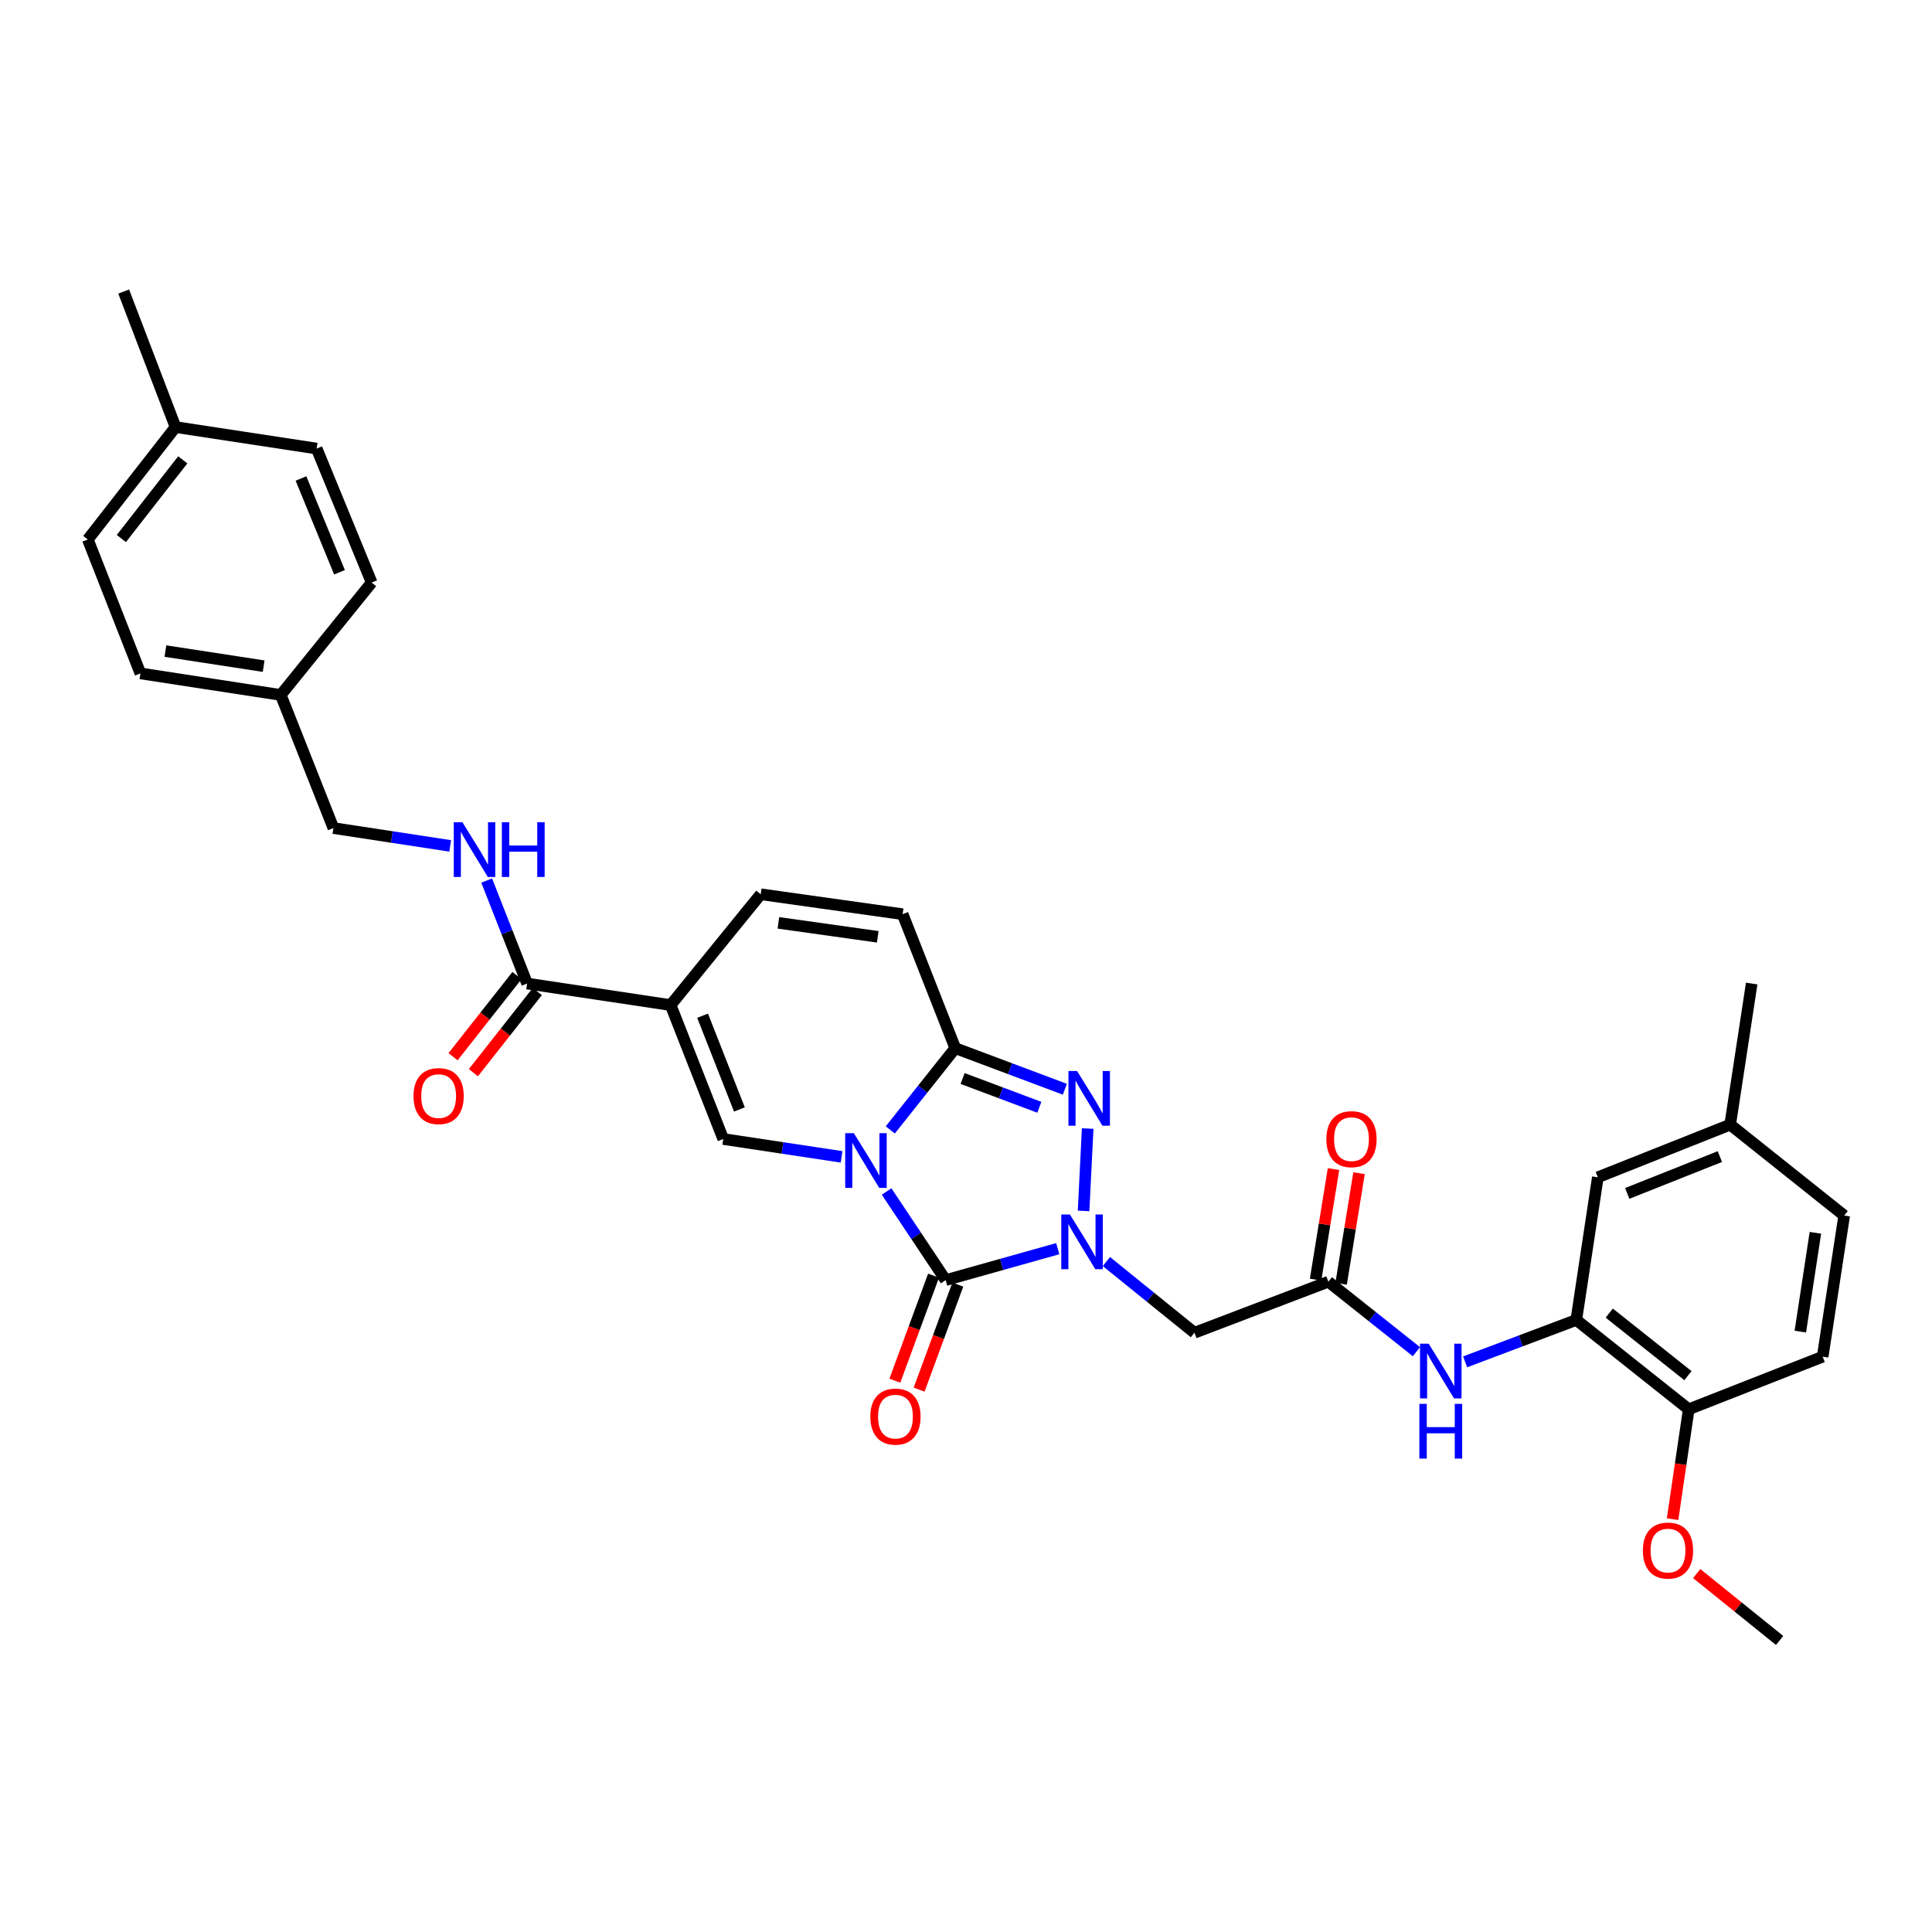 <?xml version='1.0' encoding='iso-8859-1'?>
<svg version='1.1' baseProfile='full'
              xmlns='http://www.w3.org/2000/svg'
                      xmlns:rdkit='http://www.rdkit.org/xml'
                      xmlns:xlink='http://www.w3.org/1999/xlink'
                  xml:space='preserve'
width='1000px' height='1000px' viewBox='0 0 1000 1000'>
<!-- END OF HEADER -->
<rect style='opacity:1.0;fill:#FFFFFF;stroke:none' width='1000' height='1000' x='0' y='0'> </rect>
<path class='bond-0' d='M 458.894,616.713 L 474.19,639.65' style='fill:none;fill-rule:evenodd;stroke:#0000FF;stroke-width:6px;stroke-linecap:butt;stroke-linejoin:miter;stroke-opacity:1' />
<path class='bond-0' d='M 474.19,639.65 L 489.486,662.587' style='fill:none;fill-rule:evenodd;stroke:#000000;stroke-width:6px;stroke-linecap:butt;stroke-linejoin:miter;stroke-opacity:1' />
<path class='bond-2' d='M 460.809,584.841 L 477.627,563.679' style='fill:none;fill-rule:evenodd;stroke:#0000FF;stroke-width:6px;stroke-linecap:butt;stroke-linejoin:miter;stroke-opacity:1' />
<path class='bond-2' d='M 477.627,563.679 L 494.446,542.517' style='fill:none;fill-rule:evenodd;stroke:#000000;stroke-width:6px;stroke-linecap:butt;stroke-linejoin:miter;stroke-opacity:1' />
<path class='bond-4' d='M 435.604,598.79 L 404.975,594.169' style='fill:none;fill-rule:evenodd;stroke:#0000FF;stroke-width:6px;stroke-linecap:butt;stroke-linejoin:miter;stroke-opacity:1' />
<path class='bond-4' d='M 404.975,594.169 L 374.346,589.547' style='fill:none;fill-rule:evenodd;stroke:#000000;stroke-width:6px;stroke-linecap:butt;stroke-linejoin:miter;stroke-opacity:1' />
<path class='bond-1' d='M 489.486,662.587 L 518.485,654.45' style='fill:none;fill-rule:evenodd;stroke:#000000;stroke-width:6px;stroke-linecap:butt;stroke-linejoin:miter;stroke-opacity:1' />
<path class='bond-1' d='M 518.485,654.45 L 547.485,646.313' style='fill:none;fill-rule:evenodd;stroke:#0000FF;stroke-width:6px;stroke-linecap:butt;stroke-linejoin:miter;stroke-opacity:1' />
<path class='bond-14' d='M 483.207,660.273 L 473.19,687.455' style='fill:none;fill-rule:evenodd;stroke:#000000;stroke-width:6px;stroke-linecap:butt;stroke-linejoin:miter;stroke-opacity:1' />
<path class='bond-14' d='M 473.19,687.455 L 463.174,714.637' style='fill:none;fill-rule:evenodd;stroke:#FF0000;stroke-width:6px;stroke-linecap:butt;stroke-linejoin:miter;stroke-opacity:1' />
<path class='bond-14' d='M 495.765,664.901 L 485.749,692.083' style='fill:none;fill-rule:evenodd;stroke:#000000;stroke-width:6px;stroke-linecap:butt;stroke-linejoin:miter;stroke-opacity:1' />
<path class='bond-14' d='M 485.749,692.083 L 475.733,719.264' style='fill:none;fill-rule:evenodd;stroke:#FF0000;stroke-width:6px;stroke-linecap:butt;stroke-linejoin:miter;stroke-opacity:1' />
<path class='bond-6' d='M 572.668,652.982 L 595.454,671.406' style='fill:none;fill-rule:evenodd;stroke:#0000FF;stroke-width:6px;stroke-linecap:butt;stroke-linejoin:miter;stroke-opacity:1' />
<path class='bond-6' d='M 595.454,671.406 L 618.241,689.831' style='fill:none;fill-rule:evenodd;stroke:#000000;stroke-width:6px;stroke-linecap:butt;stroke-linejoin:miter;stroke-opacity:1' />
<path class='bond-34' d='M 560.856,626.767 L 562.982,584.13' style='fill:none;fill-rule:evenodd;stroke:#0000FF;stroke-width:6px;stroke-linecap:butt;stroke-linejoin:miter;stroke-opacity:1' />
<path class='bond-3' d='M 494.446,542.517 L 522.808,553.153' style='fill:none;fill-rule:evenodd;stroke:#000000;stroke-width:6px;stroke-linecap:butt;stroke-linejoin:miter;stroke-opacity:1' />
<path class='bond-3' d='M 522.808,553.153 L 551.17,563.79' style='fill:none;fill-rule:evenodd;stroke:#0000FF;stroke-width:6px;stroke-linecap:butt;stroke-linejoin:miter;stroke-opacity:1' />
<path class='bond-3' d='M 498.254,558.239 L 518.108,565.685' style='fill:none;fill-rule:evenodd;stroke:#000000;stroke-width:6px;stroke-linecap:butt;stroke-linejoin:miter;stroke-opacity:1' />
<path class='bond-3' d='M 518.108,565.685 L 537.961,573.131' style='fill:none;fill-rule:evenodd;stroke:#0000FF;stroke-width:6px;stroke-linecap:butt;stroke-linejoin:miter;stroke-opacity:1' />
<path class='bond-9' d='M 494.446,542.517 L 467.202,473.18' style='fill:none;fill-rule:evenodd;stroke:#000000;stroke-width:6px;stroke-linecap:butt;stroke-linejoin:miter;stroke-opacity:1' />
<path class='bond-5' d='M 374.346,589.547 L 347.117,520.225' style='fill:none;fill-rule:evenodd;stroke:#000000;stroke-width:6px;stroke-linecap:butt;stroke-linejoin:miter;stroke-opacity:1' />
<path class='bond-5' d='M 382.719,574.255 L 363.659,525.73' style='fill:none;fill-rule:evenodd;stroke:#000000;stroke-width:6px;stroke-linecap:butt;stroke-linejoin:miter;stroke-opacity:1' />
<path class='bond-7' d='M 347.117,520.225 L 272.843,509.079' style='fill:none;fill-rule:evenodd;stroke:#000000;stroke-width:6px;stroke-linecap:butt;stroke-linejoin:miter;stroke-opacity:1' />
<path class='bond-8' d='M 347.117,520.225 L 393.738,462.867' style='fill:none;fill-rule:evenodd;stroke:#000000;stroke-width:6px;stroke-linecap:butt;stroke-linejoin:miter;stroke-opacity:1' />
<path class='bond-10' d='M 618.241,689.831 L 687.555,663.405' style='fill:none;fill-rule:evenodd;stroke:#000000;stroke-width:6px;stroke-linecap:butt;stroke-linejoin:miter;stroke-opacity:1' />
<path class='bond-13' d='M 272.843,509.079 L 262.375,482.429' style='fill:none;fill-rule:evenodd;stroke:#000000;stroke-width:6px;stroke-linecap:butt;stroke-linejoin:miter;stroke-opacity:1' />
<path class='bond-13' d='M 262.375,482.429 L 251.907,455.779' style='fill:none;fill-rule:evenodd;stroke:#0000FF;stroke-width:6px;stroke-linecap:butt;stroke-linejoin:miter;stroke-opacity:1' />
<path class='bond-17' d='M 267.585,504.939 L 251.047,525.941' style='fill:none;fill-rule:evenodd;stroke:#000000;stroke-width:6px;stroke-linecap:butt;stroke-linejoin:miter;stroke-opacity:1' />
<path class='bond-17' d='M 251.047,525.941 L 234.508,546.944' style='fill:none;fill-rule:evenodd;stroke:#FF0000;stroke-width:6px;stroke-linecap:butt;stroke-linejoin:miter;stroke-opacity:1' />
<path class='bond-17' d='M 278.1,513.219 L 261.562,534.221' style='fill:none;fill-rule:evenodd;stroke:#000000;stroke-width:6px;stroke-linecap:butt;stroke-linejoin:miter;stroke-opacity:1' />
<path class='bond-17' d='M 261.562,534.221 L 245.023,555.224' style='fill:none;fill-rule:evenodd;stroke:#FF0000;stroke-width:6px;stroke-linecap:butt;stroke-linejoin:miter;stroke-opacity:1' />
<path class='bond-33' d='M 393.738,462.867 L 467.202,473.18' style='fill:none;fill-rule:evenodd;stroke:#000000;stroke-width:6px;stroke-linecap:butt;stroke-linejoin:miter;stroke-opacity:1' />
<path class='bond-33' d='M 402.897,477.668 L 454.321,484.887' style='fill:none;fill-rule:evenodd;stroke:#000000;stroke-width:6px;stroke-linecap:butt;stroke-linejoin:miter;stroke-opacity:1' />
<path class='bond-12' d='M 687.555,663.405 L 710.348,681.519' style='fill:none;fill-rule:evenodd;stroke:#000000;stroke-width:6px;stroke-linecap:butt;stroke-linejoin:miter;stroke-opacity:1' />
<path class='bond-12' d='M 710.348,681.519 L 733.141,699.634' style='fill:none;fill-rule:evenodd;stroke:#0000FF;stroke-width:6px;stroke-linecap:butt;stroke-linejoin:miter;stroke-opacity:1' />
<path class='bond-18' d='M 694.161,664.475 L 698.799,635.862' style='fill:none;fill-rule:evenodd;stroke:#000000;stroke-width:6px;stroke-linecap:butt;stroke-linejoin:miter;stroke-opacity:1' />
<path class='bond-18' d='M 698.799,635.862 L 703.437,607.248' style='fill:none;fill-rule:evenodd;stroke:#FF0000;stroke-width:6px;stroke-linecap:butt;stroke-linejoin:miter;stroke-opacity:1' />
<path class='bond-18' d='M 680.95,662.334 L 685.588,633.72' style='fill:none;fill-rule:evenodd;stroke:#000000;stroke-width:6px;stroke-linecap:butt;stroke-linejoin:miter;stroke-opacity:1' />
<path class='bond-18' d='M 685.588,633.72 L 690.225,605.107' style='fill:none;fill-rule:evenodd;stroke:#FF0000;stroke-width:6px;stroke-linecap:butt;stroke-linejoin:miter;stroke-opacity:1' />
<path class='bond-11' d='M 815.894,683.206 L 787.124,694.049' style='fill:none;fill-rule:evenodd;stroke:#000000;stroke-width:6px;stroke-linecap:butt;stroke-linejoin:miter;stroke-opacity:1' />
<path class='bond-11' d='M 787.124,694.049 L 758.353,704.892' style='fill:none;fill-rule:evenodd;stroke:#0000FF;stroke-width:6px;stroke-linecap:butt;stroke-linejoin:miter;stroke-opacity:1' />
<path class='bond-15' d='M 815.894,683.206 L 874.077,729.448' style='fill:none;fill-rule:evenodd;stroke:#000000;stroke-width:6px;stroke-linecap:butt;stroke-linejoin:miter;stroke-opacity:1' />
<path class='bond-15' d='M 832.949,679.664 L 873.677,712.033' style='fill:none;fill-rule:evenodd;stroke:#000000;stroke-width:6px;stroke-linecap:butt;stroke-linejoin:miter;stroke-opacity:1' />
<path class='bond-16' d='M 815.894,683.206 L 827.032,609.363' style='fill:none;fill-rule:evenodd;stroke:#000000;stroke-width:6px;stroke-linecap:butt;stroke-linejoin:miter;stroke-opacity:1' />
<path class='bond-20' d='M 233.026,437.836 L 202.8,433.223' style='fill:none;fill-rule:evenodd;stroke:#0000FF;stroke-width:6px;stroke-linecap:butt;stroke-linejoin:miter;stroke-opacity:1' />
<path class='bond-20' d='M 202.8,433.223 L 172.574,428.611' style='fill:none;fill-rule:evenodd;stroke:#000000;stroke-width:6px;stroke-linecap:butt;stroke-linejoin:miter;stroke-opacity:1' />
<path class='bond-19' d='M 874.077,729.448 L 943.407,702.218' style='fill:none;fill-rule:evenodd;stroke:#000000;stroke-width:6px;stroke-linecap:butt;stroke-linejoin:miter;stroke-opacity:1' />
<path class='bond-25' d='M 874.077,729.448 L 869.9,757.885' style='fill:none;fill-rule:evenodd;stroke:#000000;stroke-width:6px;stroke-linecap:butt;stroke-linejoin:miter;stroke-opacity:1' />
<path class='bond-25' d='M 869.9,757.885 L 865.723,786.322' style='fill:none;fill-rule:evenodd;stroke:#FF0000;stroke-width:6px;stroke-linecap:butt;stroke-linejoin:miter;stroke-opacity:1' />
<path class='bond-21' d='M 827.032,609.363 L 895.537,582.119' style='fill:none;fill-rule:evenodd;stroke:#000000;stroke-width:6px;stroke-linecap:butt;stroke-linejoin:miter;stroke-opacity:1' />
<path class='bond-21' d='M 842.254,617.713 L 890.207,598.642' style='fill:none;fill-rule:evenodd;stroke:#000000;stroke-width:6px;stroke-linecap:butt;stroke-linejoin:miter;stroke-opacity:1' />
<path class='bond-36' d='M 943.407,702.218 L 954.545,629.164' style='fill:none;fill-rule:evenodd;stroke:#000000;stroke-width:6px;stroke-linecap:butt;stroke-linejoin:miter;stroke-opacity:1' />
<path class='bond-36' d='M 931.847,689.243 L 939.644,638.105' style='fill:none;fill-rule:evenodd;stroke:#000000;stroke-width:6px;stroke-linecap:butt;stroke-linejoin:miter;stroke-opacity:1' />
<path class='bond-22' d='M 172.574,428.611 L 145.329,359.705' style='fill:none;fill-rule:evenodd;stroke:#000000;stroke-width:6px;stroke-linecap:butt;stroke-linejoin:miter;stroke-opacity:1' />
<path class='bond-23' d='M 895.537,582.119 L 954.545,629.164' style='fill:none;fill-rule:evenodd;stroke:#000000;stroke-width:6px;stroke-linecap:butt;stroke-linejoin:miter;stroke-opacity:1' />
<path class='bond-30' d='M 895.537,582.119 L 906.675,509.079' style='fill:none;fill-rule:evenodd;stroke:#000000;stroke-width:6px;stroke-linecap:butt;stroke-linejoin:miter;stroke-opacity:1' />
<path class='bond-26' d='M 145.329,359.705 L 192.374,301.522' style='fill:none;fill-rule:evenodd;stroke:#000000;stroke-width:6px;stroke-linecap:butt;stroke-linejoin:miter;stroke-opacity:1' />
<path class='bond-27' d='M 145.329,359.705 L 72.684,348.552' style='fill:none;fill-rule:evenodd;stroke:#000000;stroke-width:6px;stroke-linecap:butt;stroke-linejoin:miter;stroke-opacity:1' />
<path class='bond-27' d='M 136.464,344.803 L 85.612,336.996' style='fill:none;fill-rule:evenodd;stroke:#000000;stroke-width:6px;stroke-linecap:butt;stroke-linejoin:miter;stroke-opacity:1' />
<path class='bond-24' d='M 90.856,221.054 L 45.455,279.237' style='fill:none;fill-rule:evenodd;stroke:#000000;stroke-width:6px;stroke-linecap:butt;stroke-linejoin:miter;stroke-opacity:1' />
<path class='bond-24' d='M 94.598,238.015 L 62.816,278.743' style='fill:none;fill-rule:evenodd;stroke:#000000;stroke-width:6px;stroke-linecap:butt;stroke-linejoin:miter;stroke-opacity:1' />
<path class='bond-31' d='M 90.856,221.054 L 64.021,150.899' style='fill:none;fill-rule:evenodd;stroke:#000000;stroke-width:6px;stroke-linecap:butt;stroke-linejoin:miter;stroke-opacity:1' />
<path class='bond-35' d='M 90.856,221.054 L 163.896,232.177' style='fill:none;fill-rule:evenodd;stroke:#000000;stroke-width:6px;stroke-linecap:butt;stroke-linejoin:miter;stroke-opacity:1' />
<path class='bond-32' d='M 878.204,814.474 L 899.663,831.787' style='fill:none;fill-rule:evenodd;stroke:#FF0000;stroke-width:6px;stroke-linecap:butt;stroke-linejoin:miter;stroke-opacity:1' />
<path class='bond-32' d='M 899.663,831.787 L 921.122,849.101' style='fill:none;fill-rule:evenodd;stroke:#000000;stroke-width:6px;stroke-linecap:butt;stroke-linejoin:miter;stroke-opacity:1' />
<path class='bond-29' d='M 192.374,301.522 L 163.896,232.177' style='fill:none;fill-rule:evenodd;stroke:#000000;stroke-width:6px;stroke-linecap:butt;stroke-linejoin:miter;stroke-opacity:1' />
<path class='bond-29' d='M 175.722,296.204 L 155.787,247.663' style='fill:none;fill-rule:evenodd;stroke:#000000;stroke-width:6px;stroke-linecap:butt;stroke-linejoin:miter;stroke-opacity:1' />
<path class='bond-28' d='M 72.684,348.552 L 45.455,279.237' style='fill:none;fill-rule:evenodd;stroke:#000000;stroke-width:6px;stroke-linecap:butt;stroke-linejoin:miter;stroke-opacity:1' />
<path  class='atom-0' d='M 441.951 586.533
L 451.231 601.533
Q 452.151 603.013, 453.631 605.693
Q 455.111 608.373, 455.191 608.533
L 455.191 586.533
L 458.951 586.533
L 458.951 614.853
L 455.071 614.853
L 445.111 598.453
Q 443.951 596.533, 442.711 594.333
Q 441.511 592.133, 441.151 591.453
L 441.151 614.853
L 437.471 614.853
L 437.471 586.533
L 441.951 586.533
' fill='#0000FF'/>
<path  class='atom-2' d='M 553.797 628.626
L 563.077 643.626
Q 563.997 645.106, 565.477 647.786
Q 566.957 650.466, 567.037 650.626
L 567.037 628.626
L 570.797 628.626
L 570.797 656.946
L 566.917 656.946
L 556.957 640.546
Q 555.797 638.626, 554.557 636.426
Q 553.357 634.226, 552.997 633.546
L 552.997 656.946
L 549.317 656.946
L 549.317 628.626
L 553.797 628.626
' fill='#0000FF'/>
<path  class='atom-4' d='M 557.5 554.352
L 566.78 569.352
Q 567.7 570.832, 569.18 573.512
Q 570.66 576.192, 570.74 576.352
L 570.74 554.352
L 574.5 554.352
L 574.5 582.672
L 570.62 582.672
L 560.66 566.272
Q 559.5 564.352, 558.26 562.152
Q 557.06 559.952, 556.7 559.272
L 556.7 582.672
L 553.02 582.672
L 553.02 554.352
L 557.5 554.352
' fill='#0000FF'/>
<path  class='atom-13' d='M 739.479 695.487
L 748.759 710.487
Q 749.679 711.967, 751.159 714.647
Q 752.639 717.327, 752.719 717.487
L 752.719 695.487
L 756.479 695.487
L 756.479 723.807
L 752.599 723.807
L 742.639 707.407
Q 741.479 705.487, 740.239 703.287
Q 739.039 701.087, 738.679 700.407
L 738.679 723.807
L 734.999 723.807
L 734.999 695.487
L 739.479 695.487
' fill='#0000FF'/>
<path  class='atom-13' d='M 734.659 726.639
L 738.499 726.639
L 738.499 738.679
L 752.979 738.679
L 752.979 726.639
L 756.819 726.639
L 756.819 754.959
L 752.979 754.959
L 752.979 741.879
L 738.499 741.879
L 738.499 754.959
L 734.659 754.959
L 734.659 726.639
' fill='#0000FF'/>
<path  class='atom-14' d='M 239.353 425.597
L 248.633 440.597
Q 249.553 442.077, 251.033 444.757
Q 252.513 447.437, 252.593 447.597
L 252.593 425.597
L 256.353 425.597
L 256.353 453.917
L 252.473 453.917
L 242.513 437.517
Q 241.353 435.597, 240.113 433.397
Q 238.913 431.197, 238.553 430.517
L 238.553 453.917
L 234.873 453.917
L 234.873 425.597
L 239.353 425.597
' fill='#0000FF'/>
<path  class='atom-14' d='M 259.753 425.597
L 263.593 425.597
L 263.593 437.637
L 278.073 437.637
L 278.073 425.597
L 281.913 425.597
L 281.913 453.917
L 278.073 453.917
L 278.073 440.837
L 263.593 440.837
L 263.593 453.917
L 259.753 453.917
L 259.753 425.597
' fill='#0000FF'/>
<path  class='atom-15' d='M 450.484 733.231
Q 450.484 726.431, 453.844 722.631
Q 457.204 718.831, 463.484 718.831
Q 469.764 718.831, 473.124 722.631
Q 476.484 726.431, 476.484 733.231
Q 476.484 740.111, 473.084 744.031
Q 469.684 747.911, 463.484 747.911
Q 457.244 747.911, 453.844 744.031
Q 450.484 740.151, 450.484 733.231
M 463.484 744.711
Q 467.804 744.711, 470.124 741.831
Q 472.484 738.911, 472.484 733.231
Q 472.484 727.671, 470.124 724.871
Q 467.804 722.031, 463.484 722.031
Q 459.164 722.031, 456.804 724.831
Q 454.484 727.631, 454.484 733.231
Q 454.484 738.951, 456.804 741.831
Q 459.164 744.711, 463.484 744.711
' fill='#FF0000'/>
<path  class='atom-18' d='M 214.032 567.335
Q 214.032 560.535, 217.392 556.735
Q 220.752 552.935, 227.032 552.935
Q 233.312 552.935, 236.672 556.735
Q 240.032 560.535, 240.032 567.335
Q 240.032 574.215, 236.632 578.135
Q 233.232 582.015, 227.032 582.015
Q 220.792 582.015, 217.392 578.135
Q 214.032 574.255, 214.032 567.335
M 227.032 578.815
Q 231.352 578.815, 233.672 575.935
Q 236.032 573.015, 236.032 567.335
Q 236.032 561.775, 233.672 558.975
Q 231.352 556.135, 227.032 556.135
Q 222.712 556.135, 220.352 558.935
Q 218.032 561.735, 218.032 567.335
Q 218.032 573.055, 220.352 575.935
Q 222.712 578.815, 227.032 578.815
' fill='#FF0000'/>
<path  class='atom-19' d='M 686.527 589.627
Q 686.527 582.827, 689.887 579.027
Q 693.247 575.227, 699.527 575.227
Q 705.807 575.227, 709.167 579.027
Q 712.527 582.827, 712.527 589.627
Q 712.527 596.507, 709.127 600.427
Q 705.727 604.307, 699.527 604.307
Q 693.287 604.307, 689.887 600.427
Q 686.527 596.547, 686.527 589.627
M 699.527 601.107
Q 703.847 601.107, 706.167 598.227
Q 708.527 595.307, 708.527 589.627
Q 708.527 584.067, 706.167 581.267
Q 703.847 578.427, 699.527 578.427
Q 695.207 578.427, 692.847 581.227
Q 690.527 584.027, 690.527 589.627
Q 690.527 595.347, 692.847 598.227
Q 695.207 601.107, 699.527 601.107
' fill='#FF0000'/>
<path  class='atom-26' d='M 850.348 802.568
Q 850.348 795.768, 853.708 791.968
Q 857.068 788.168, 863.348 788.168
Q 869.628 788.168, 872.988 791.968
Q 876.348 795.768, 876.348 802.568
Q 876.348 809.448, 872.948 813.368
Q 869.548 817.248, 863.348 817.248
Q 857.108 817.248, 853.708 813.368
Q 850.348 809.488, 850.348 802.568
M 863.348 814.048
Q 867.668 814.048, 869.988 811.168
Q 872.348 808.248, 872.348 802.568
Q 872.348 797.008, 869.988 794.208
Q 867.668 791.368, 863.348 791.368
Q 859.028 791.368, 856.668 794.168
Q 854.348 796.968, 854.348 802.568
Q 854.348 808.288, 856.668 811.168
Q 859.028 814.048, 863.348 814.048
' fill='#FF0000'/>
</svg>
